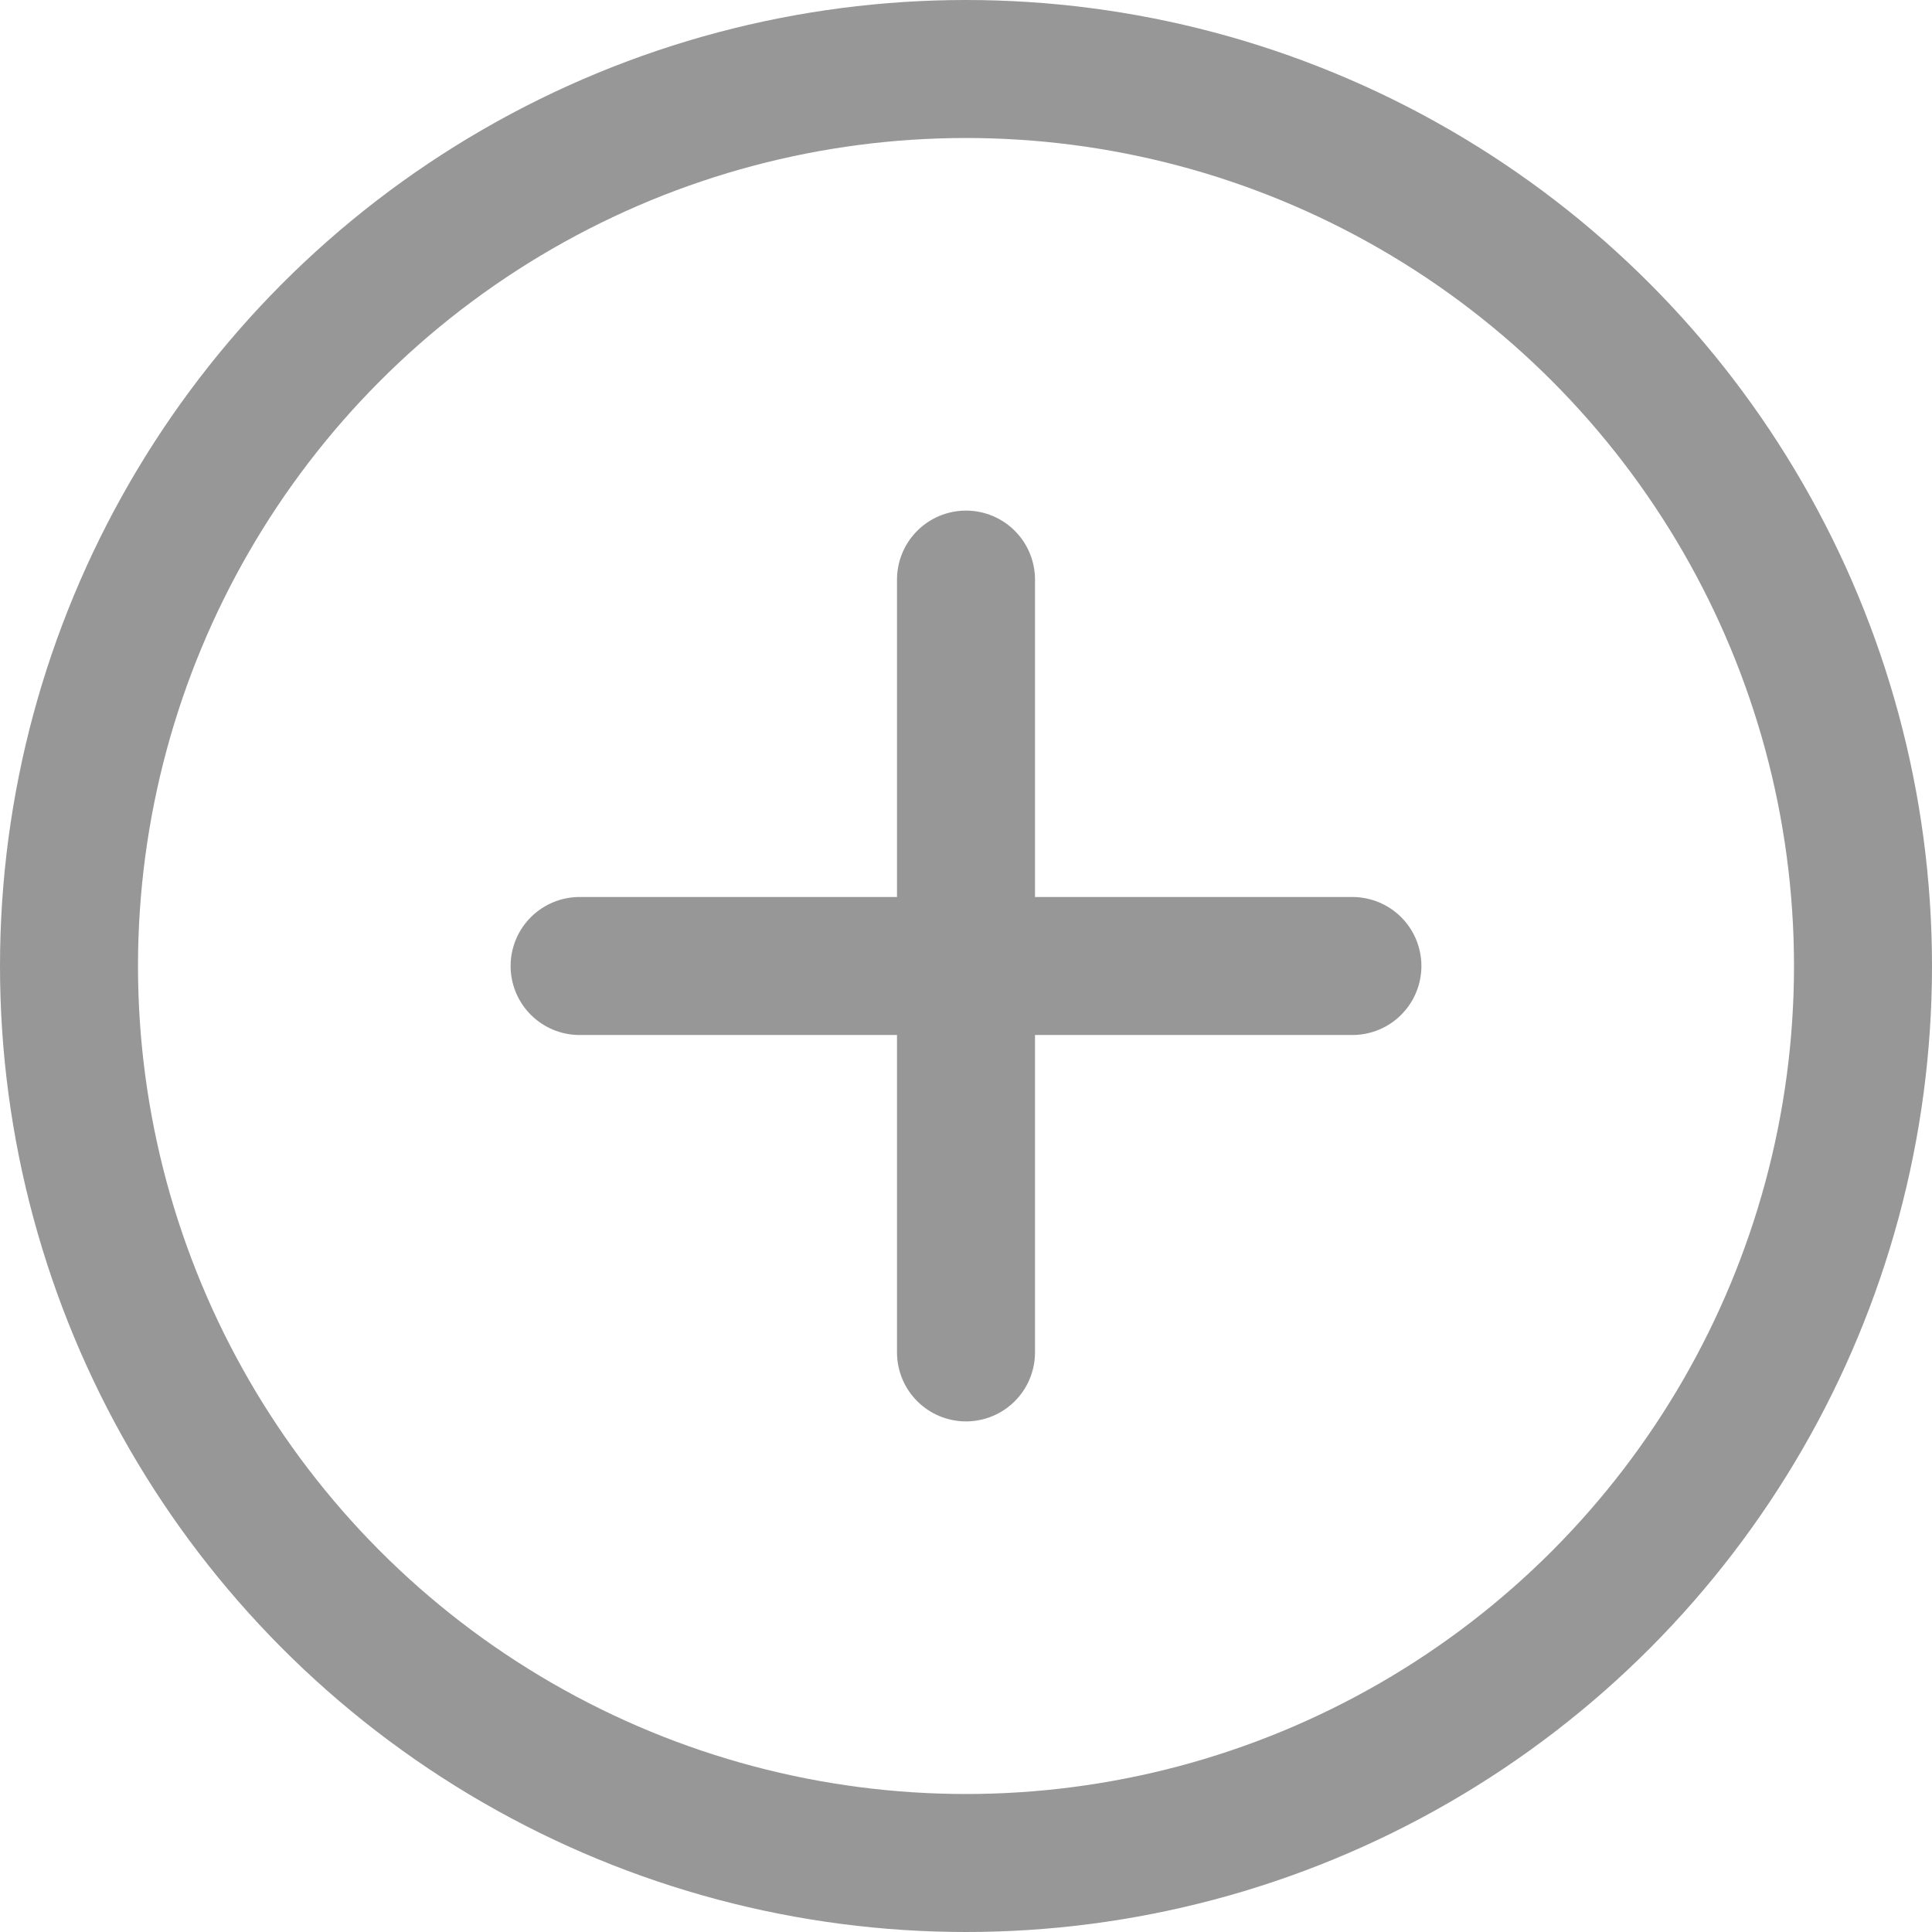 <svg xmlns="http://www.w3.org/2000/svg" width="14" height="14" fill="none" viewBox="0 0 14 14"><circle cx="7" cy="7" r="6.5" stroke="#979797"/><path stroke="#979797" stroke-linecap="round" d="M7 4.2v5.6M4.2 7h5.6"/></svg>
